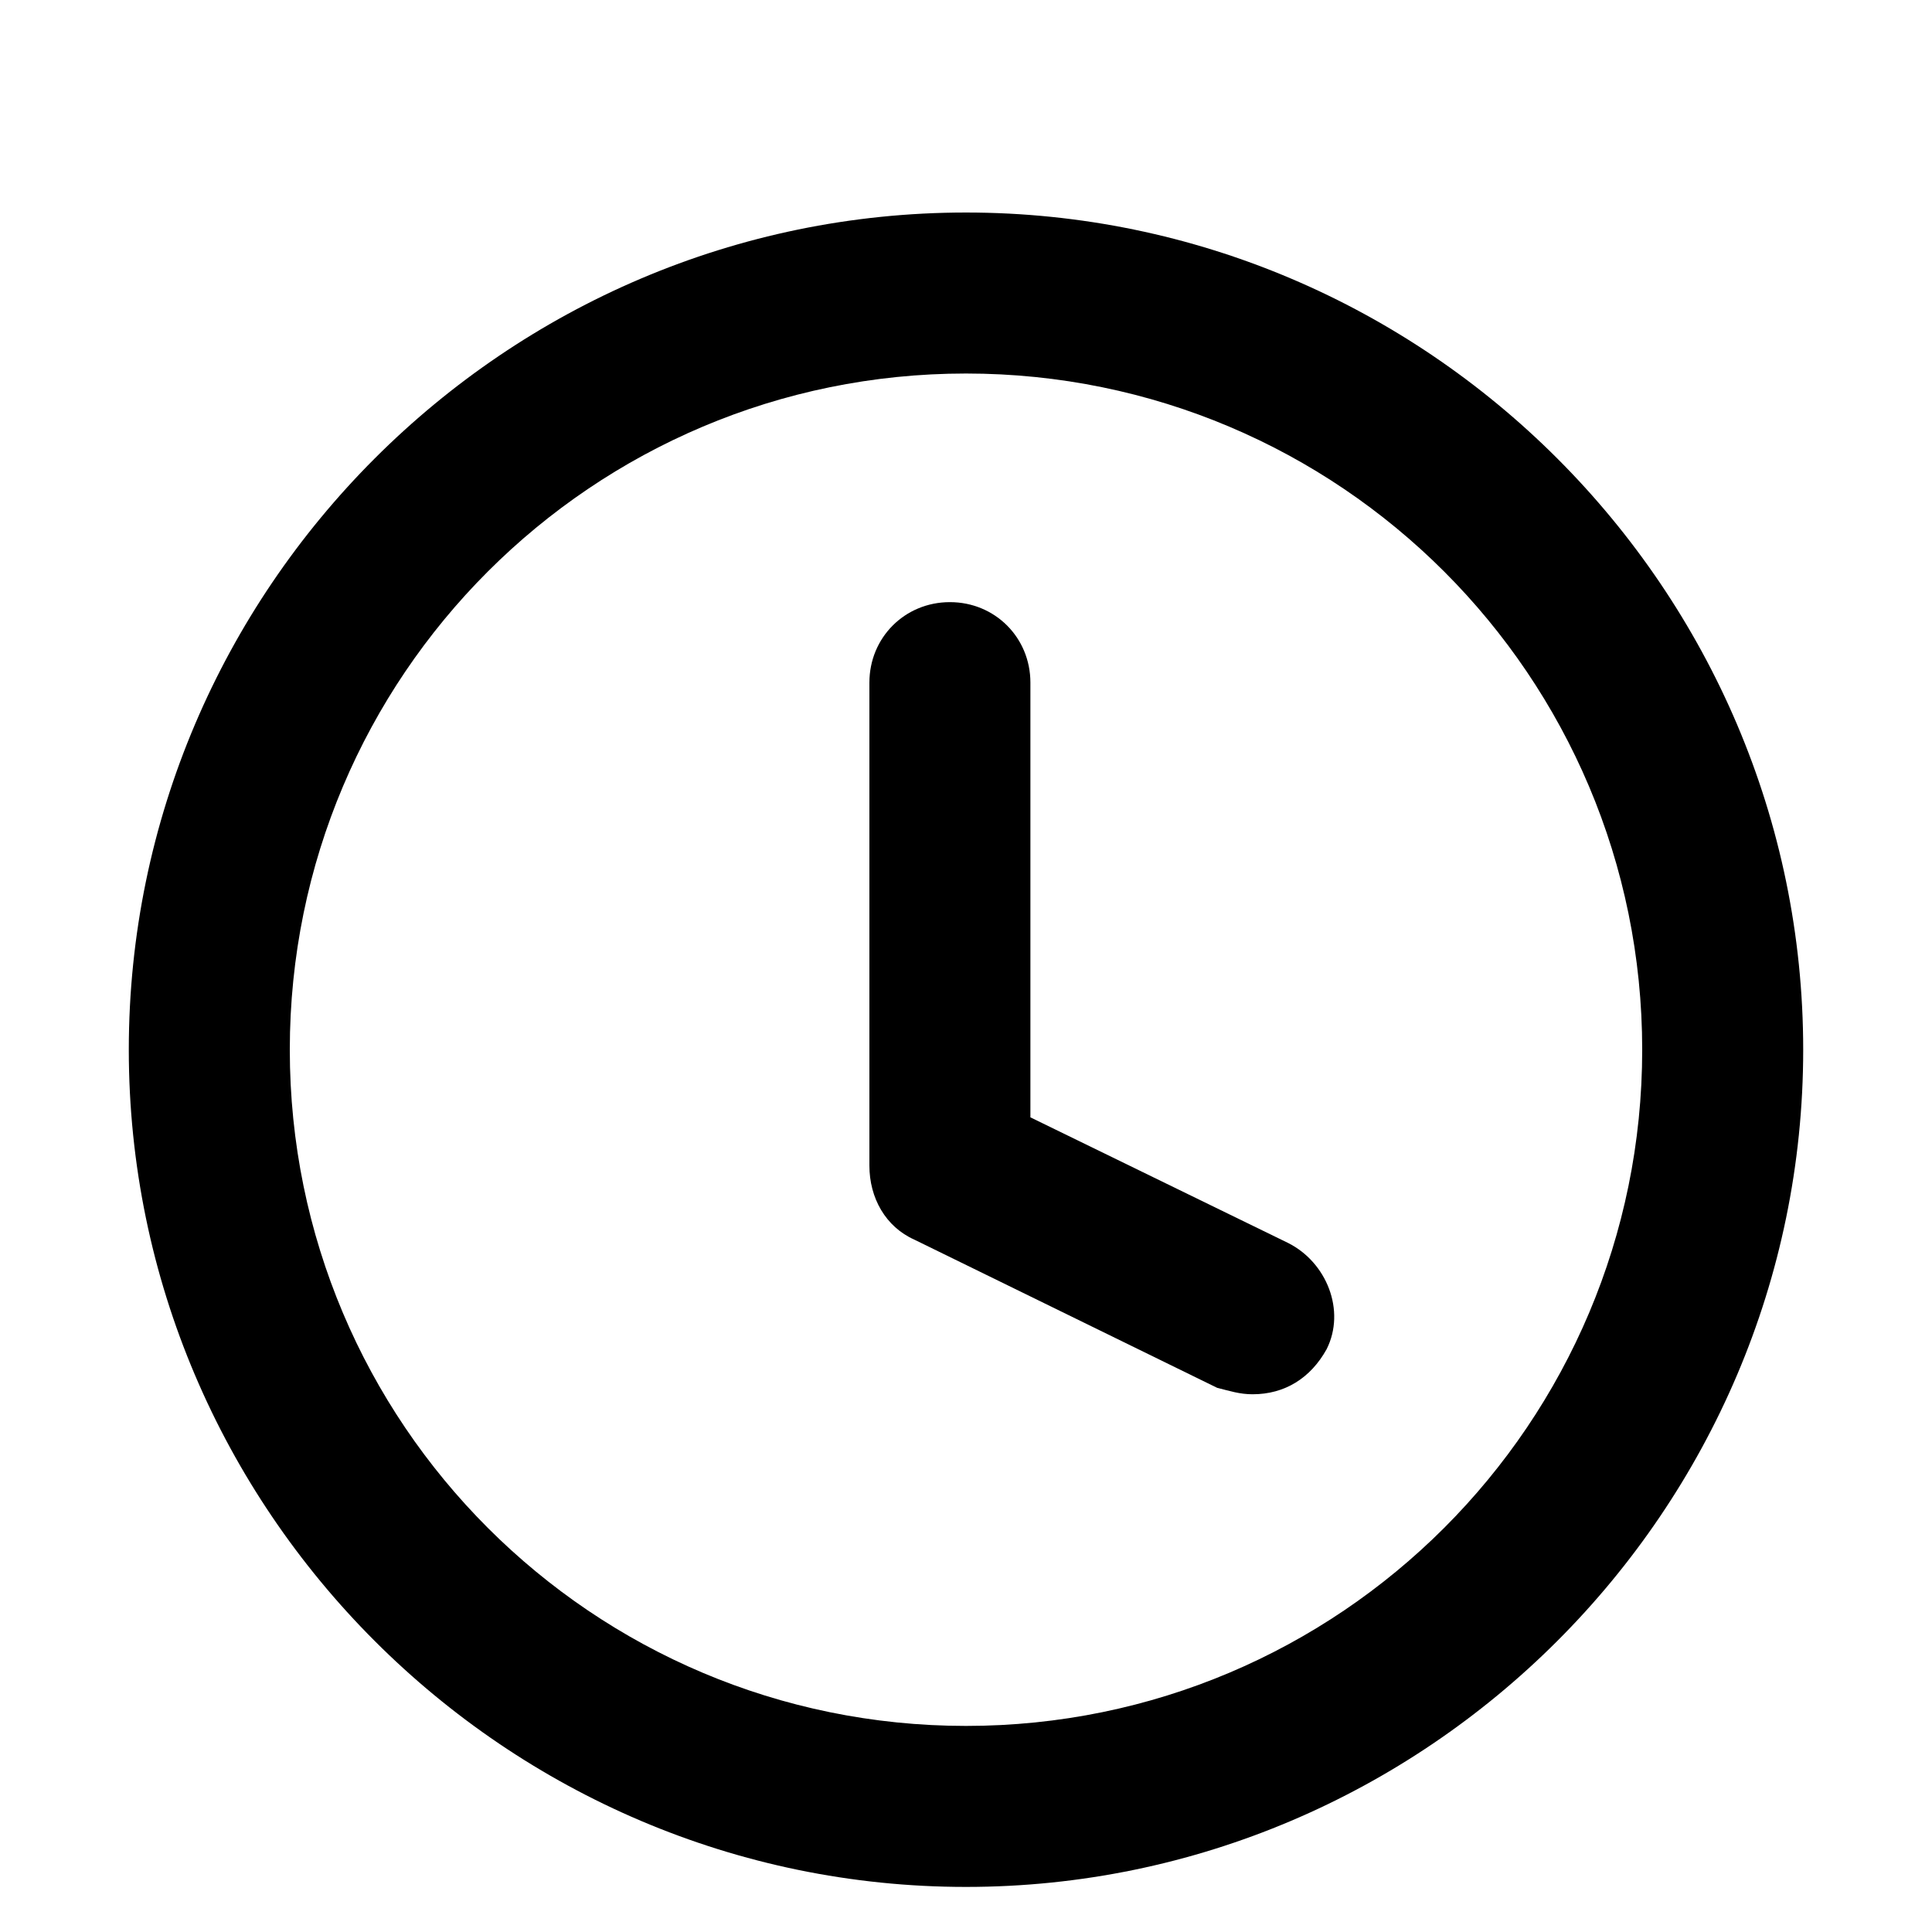 <?xml version="1.0" encoding="utf-8"?>
<!-- Generator: Adobe Illustrator 26.2.0, SVG Export Plug-In . SVG Version: 6.00 Build 0)  -->
<svg version="1.1" baseProfile="tiny" id="Ebene_1" xmlns="http://www.w3.org/2000/svg" xmlns:xlink="http://www.w3.org/1999/xlink"
	 x="0px" y="0px" viewBox="0 0 60 60" overflow="visible" xml:space="preserve">
<g id="icon-146-tag">
	<path id="tag" fill-rule="evenodd" d="M25.9,141.4H10.3c-2.2,0-3.9,1.7-3.9,3.9c0,0,0,0,0,0V161l26.1,26.1c1.5,1.5,4,1.5,5.5,0
		l14-14c1.5-1.5,1.5-4,0-5.5L25.9,141.4z M17.1,155.1c1.6,0,2.9-1.3,2.9-2.9s-1.3-2.9-2.9-2.9s-2.9,1.3-2.9,2.9
		S15.5,155.1,17.1,155.1L17.1,155.1z"/>
</g>
<path id="Differenzmenge_1_00000019657895126736699360000006470560176468185479_" d="M30,122.5L30,122.5c-0.9,0-5.4-5-9.5-11.2
	c-7.1-10.6-8.2-16.2-8.2-18.6c0-9.7,7.8-17.6,17.5-17.9c9.7,0,17.6,7.8,17.9,17.5v0.4c0,2.4-1.1,8-8,18.4
	C35.4,117.5,30.9,122.5,30,122.5z M30,85.6c-3.9,0-7.1,3.2-7.1,7.1c0,3.9,3.2,7.1,7.1,7.1s7.1-3.2,7.1-7.1l0,0
	C37.1,88.8,33.9,85.6,30,85.6C30,85.6,30,85.6,30,85.6L30,85.6z"/>
<g id="Ellipse_35_00000044170821178296155650000008445577159360652473_">
	<circle fill="none" cx="30" cy="32.6" r="26"/>
	<path d="M30,58.6c-14.3,0-26-11.7-26-26s11.7-26,26-26c14.3,0,26,11.7,26,26S44.3,58.6,30,58.6z M30,11.6c-11.6,0-21,9.4-21,21
		s9.4,21,21,21c11.6,0,21-9.4,21-21S41.6,11.6,30,11.6z"/>
</g>
<path d="M38.9,43.3c-0.4,0-0.7-0.1-1.1-0.2l-9.4-4.6c-0.9-0.4-1.4-1.3-1.4-2.3V21.2c0-1.4,1.1-2.5,2.5-2.5s2.5,1.1,2.5,2.5v13.5
	l8,3.9c1.2,0.6,1.8,2.1,1.2,3.3C40.7,42.8,39.9,43.3,38.9,43.3z"/>
<path id="_5626245661582807970_00000015352772107306512500000011983320477213238438_" fill-rule="evenodd" d="M18.4-61
	c1.3,0,2.3,1,2.3,2.3v2.3h18.6v-2.3c0-1.3,1-2.3,2.3-2.3c1.3,0,2.3,1,2.3,2.3v2.3h4.6c3.9,0,7,3.1,7,7v32.5c0,3.9-3.1,7-7,7H11.4
	c-3.9,0-7-3.1-7-7v-32.5c0-3.9,3.1-7,7-7c0,0,0,0,0,0h4.6v-2.3C16.1-59.9,17.1-61,18.4-61C18.4-61,18.4-61,18.4-61z M11.4-51.7
	c-1.3,0-2.3,1-2.3,2.3c0,0,0,0,0,0v4.6h41.8v-4.7c0-1.3-1-2.3-2.3-2.3H11.4z M50.9-40H9.1v23.2c0,1.3,1,2.3,2.3,2.3c0,0,0,0,0,0
	h37.2c1.3,0,2.3-1,2.3-2.3v0L50.9-40z"/>
</svg>
